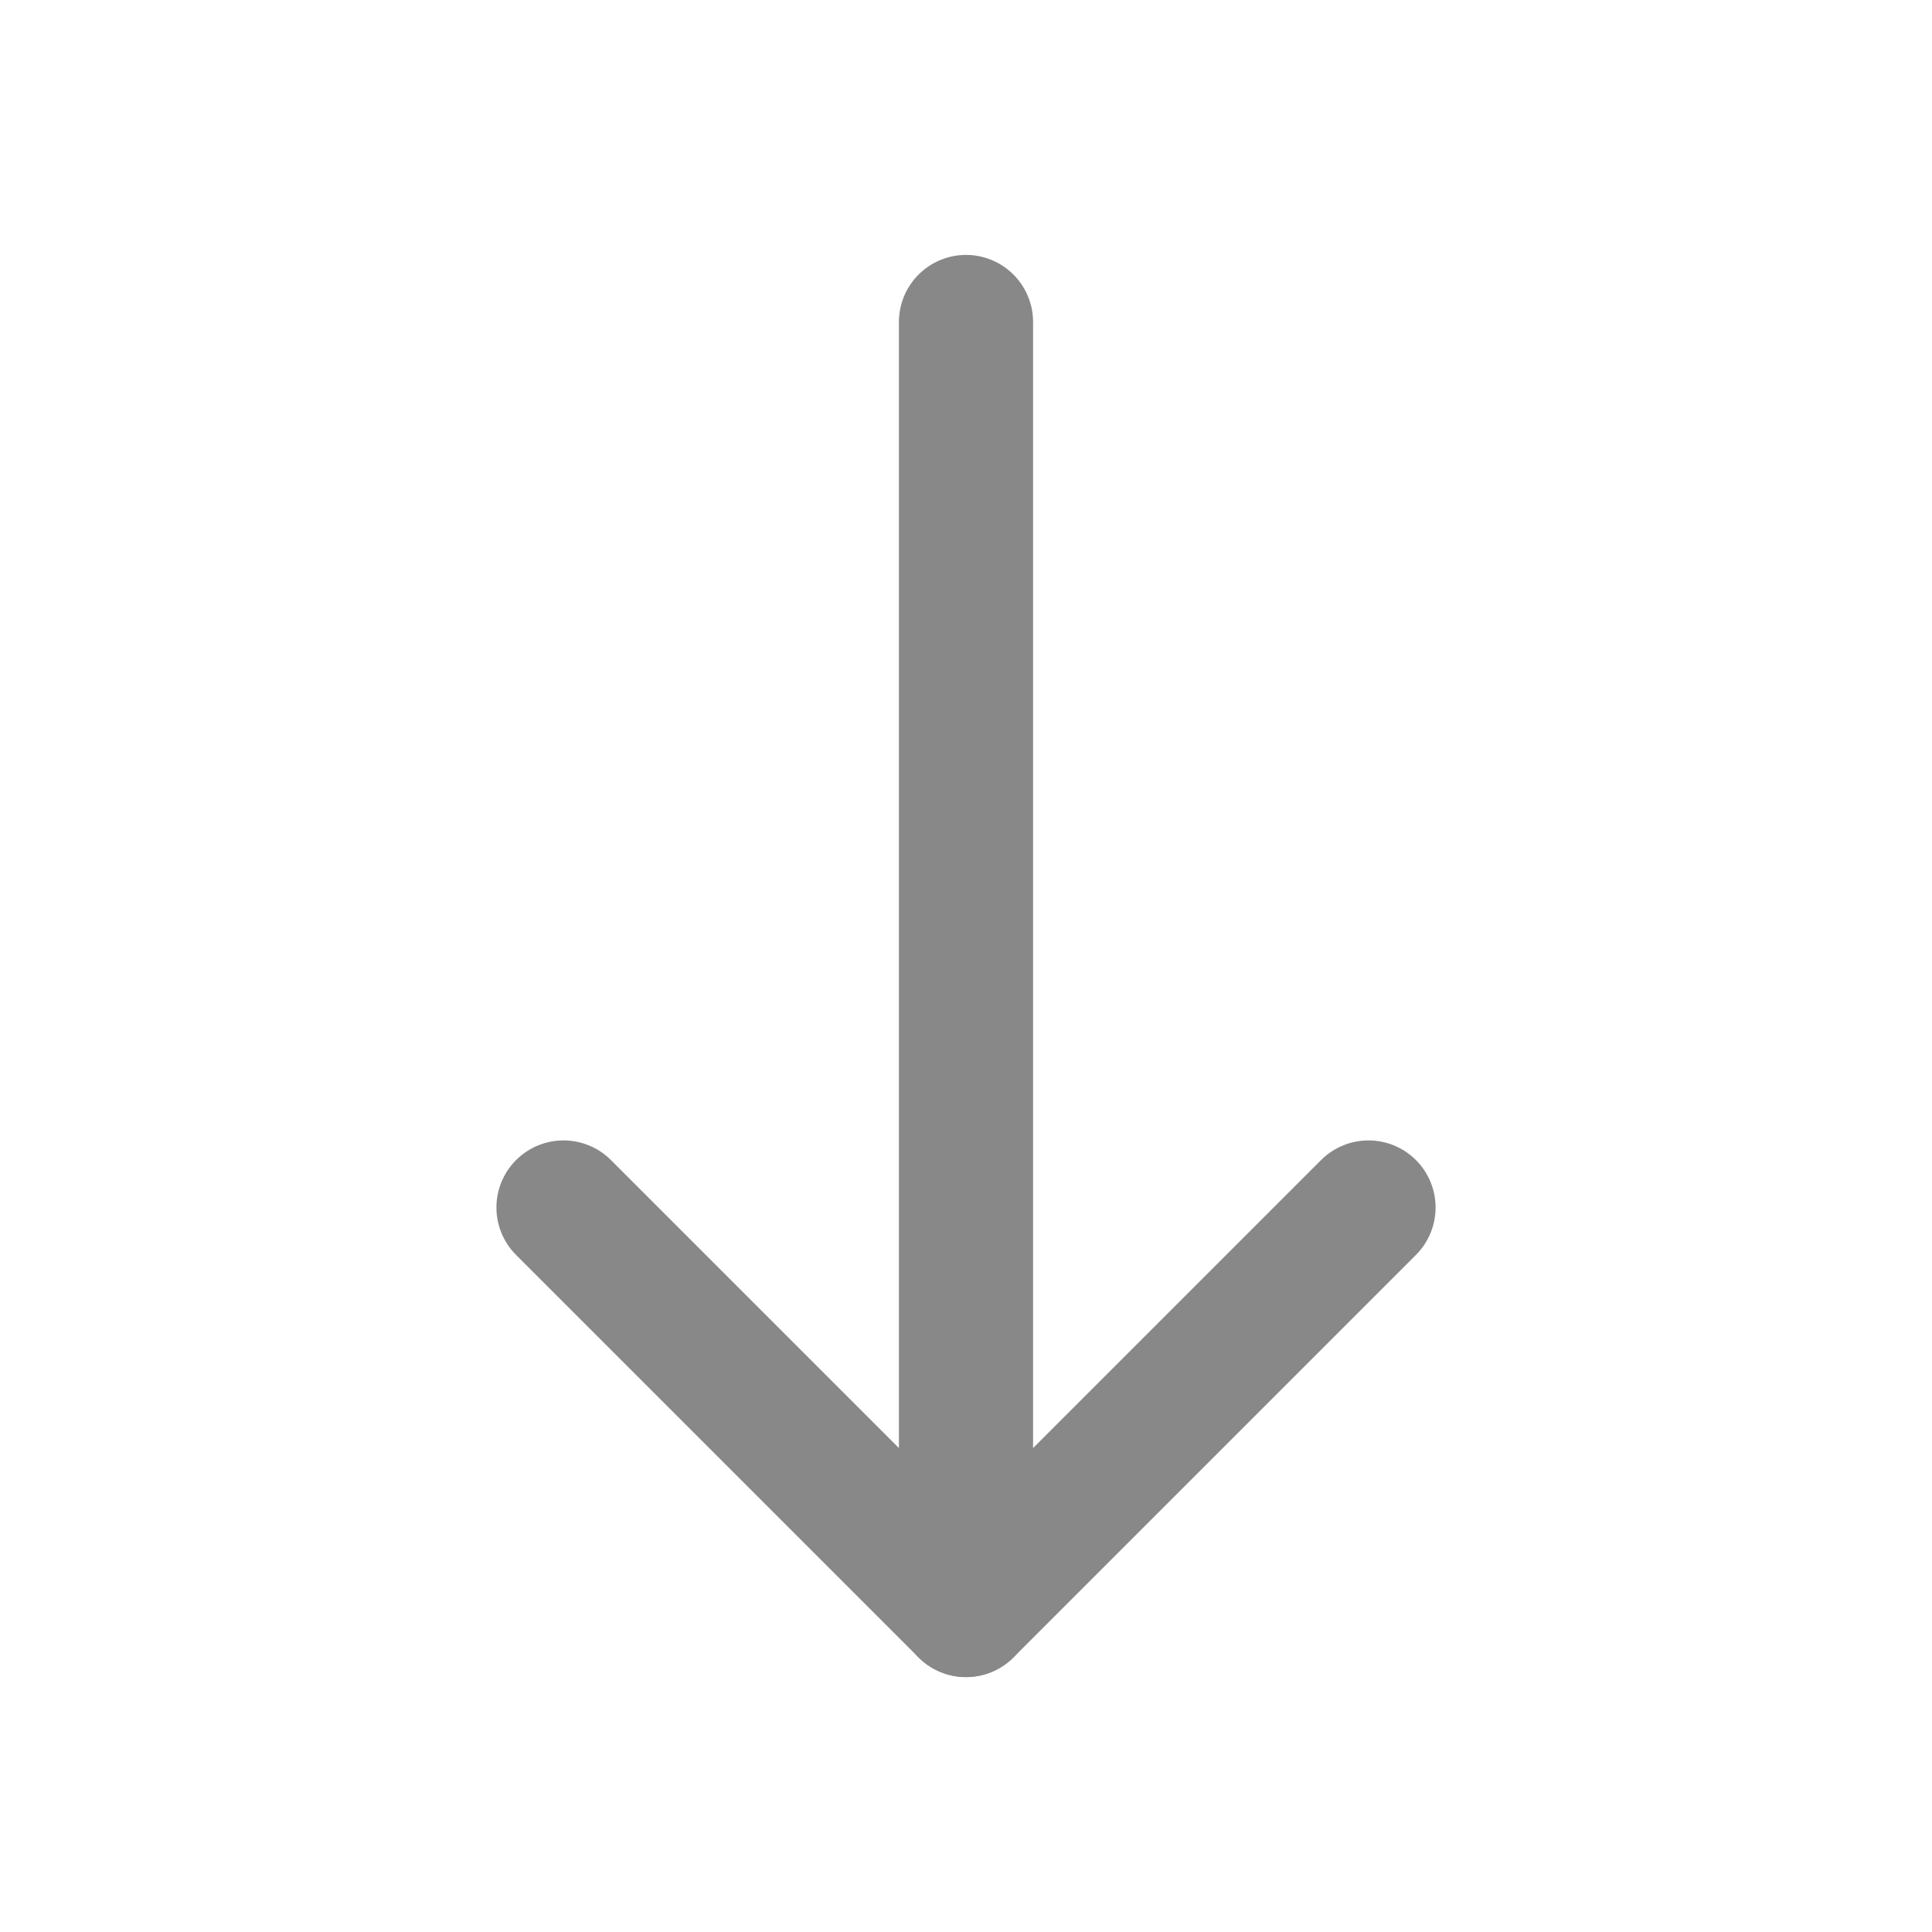 <svg width="18" height="18" viewBox="0 0 18 18" fill="none" xmlns="http://www.w3.org/2000/svg">
<path d="M9 15V3" stroke="#888888" stroke-width="1.25" stroke-linecap="round" stroke-linejoin="round"/>
<path d="M12.75 11.25L9 15L5.25 11.25" stroke="#888888" stroke-width="1.25" stroke-linecap="round" stroke-linejoin="round"/>
</svg>
